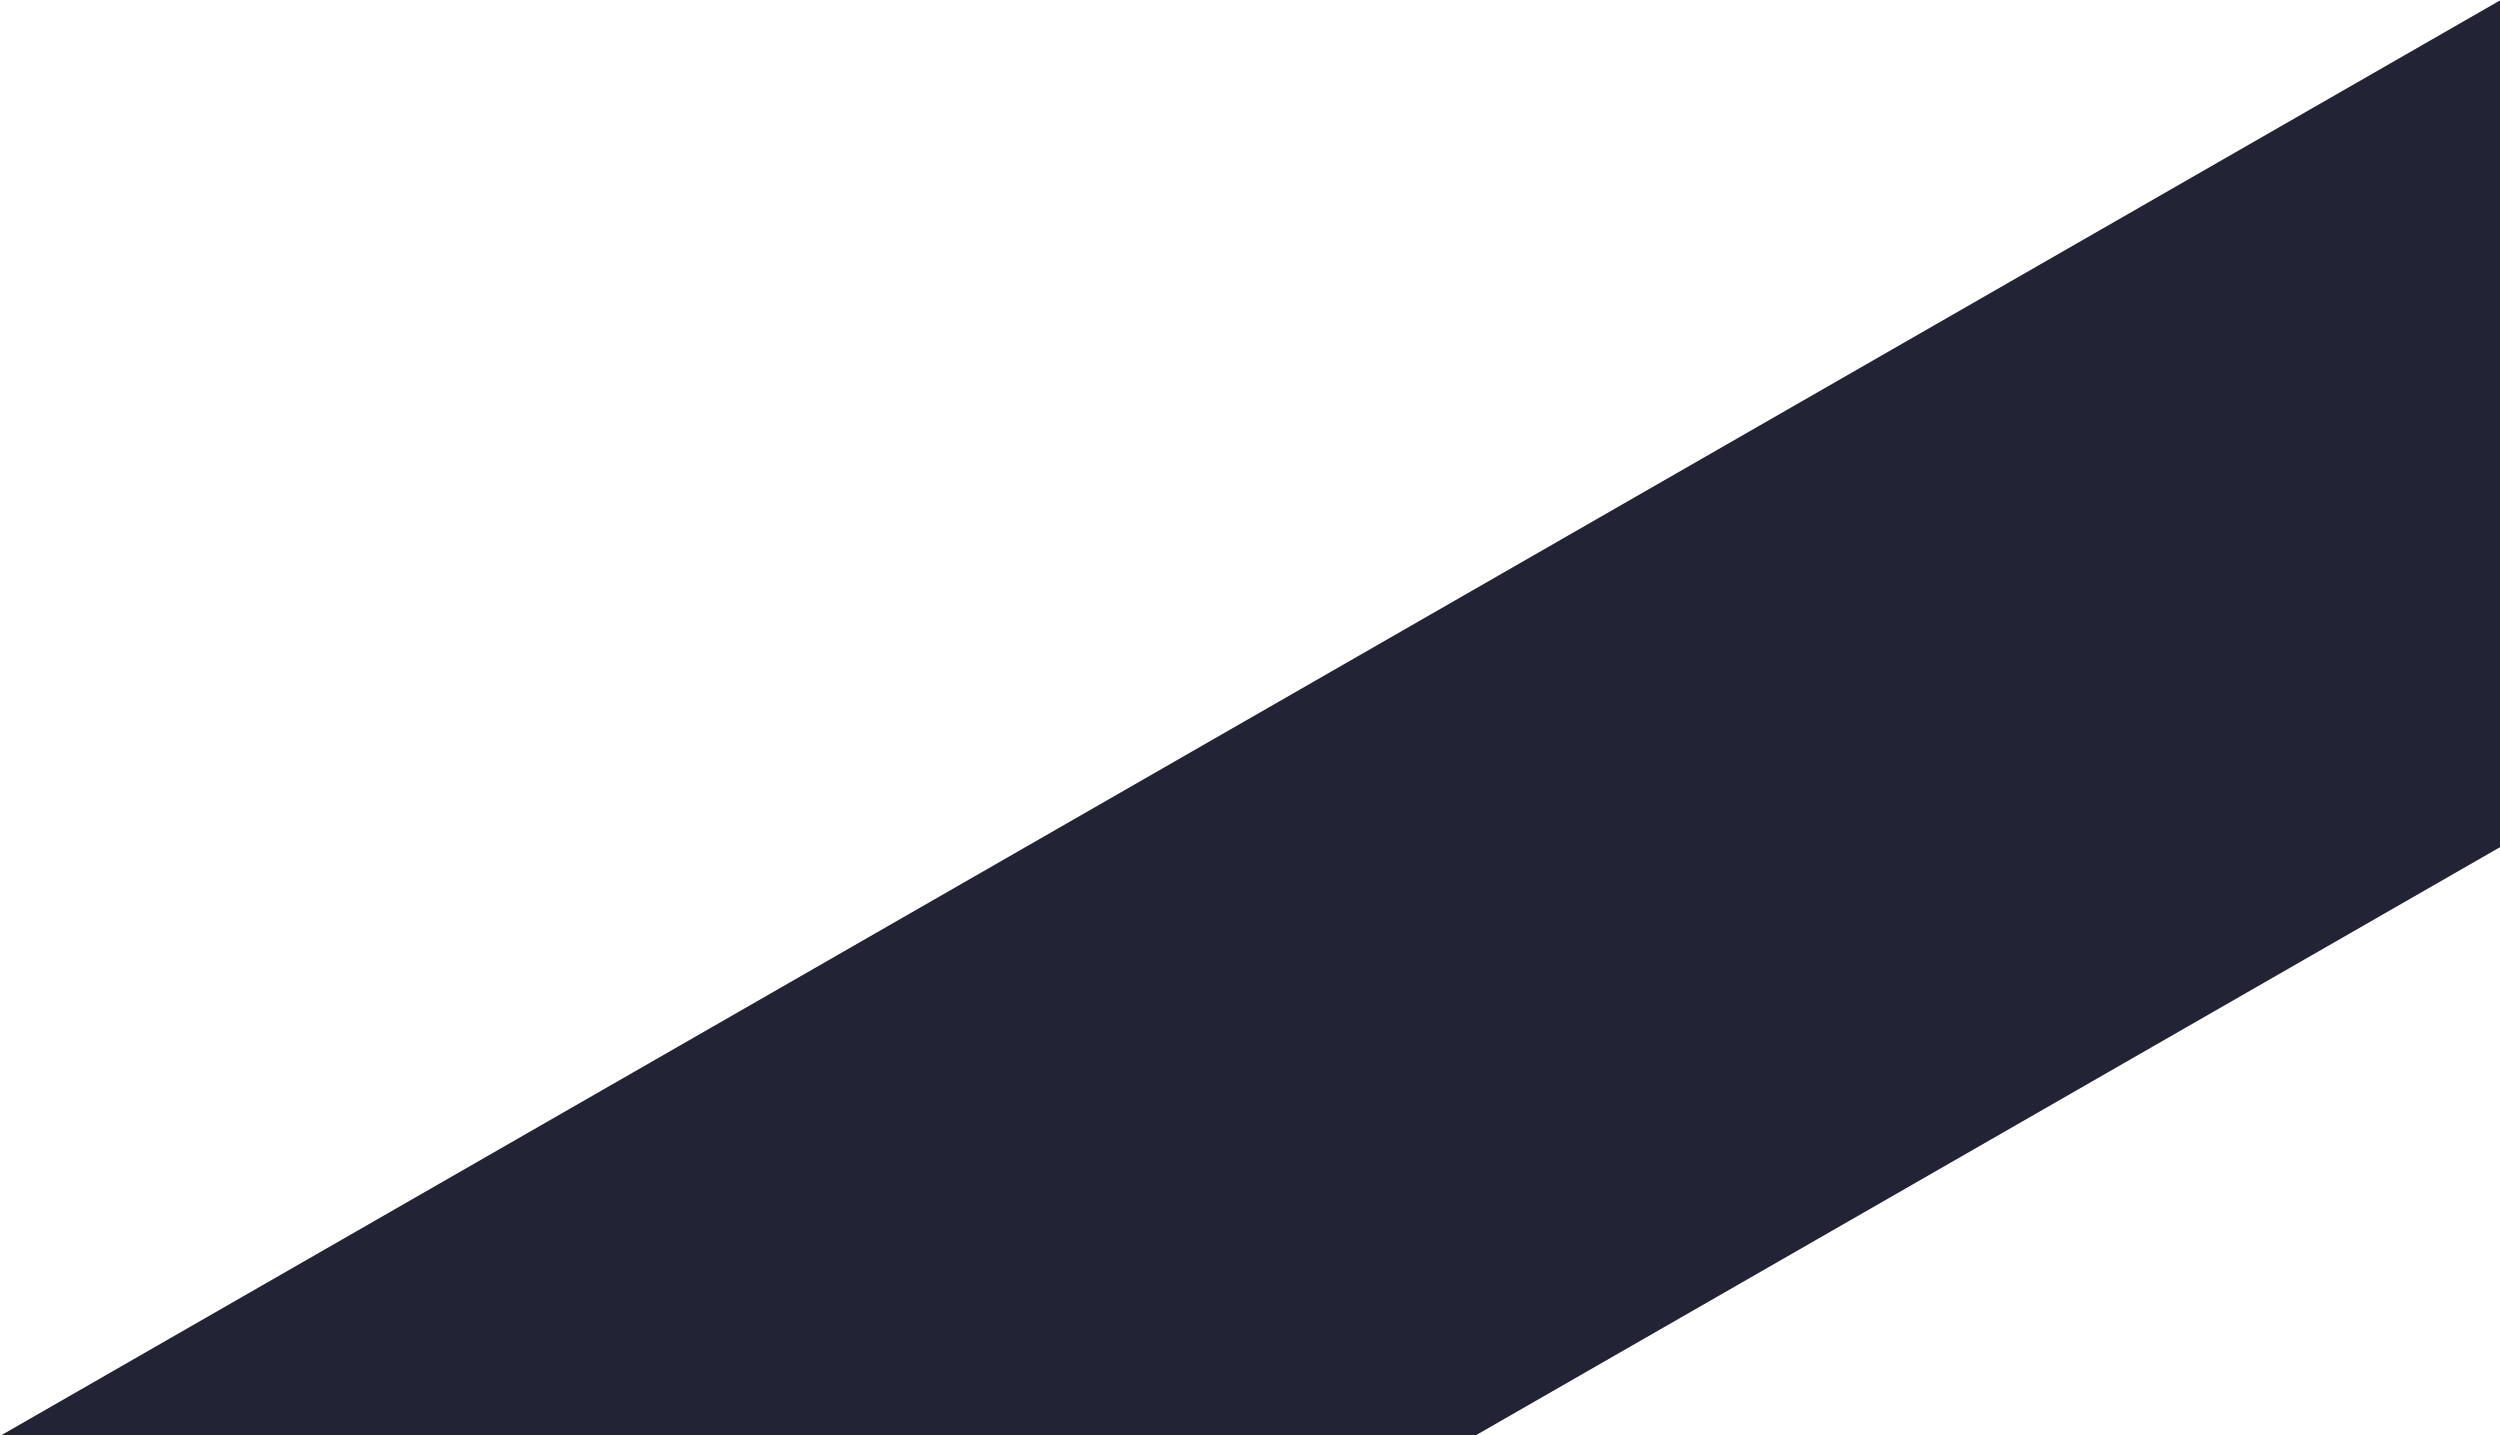 <?xml version="1.0" encoding="utf-8"?>
<!-- Generator: Adobe Illustrator 26.2.1, SVG Export Plug-In . SVG Version: 6.00 Build 0)  -->
<svg version="1.1" id="Layer_1" xmlns="http://www.w3.org/2000/svg" xmlns:xlink="http://www.w3.org/1999/xlink" x="0px" y="0px"
	 width="684.3px" height="392.9px" viewBox="0 0 684.3 392.9" style="enable-background:new 0 0 684.3 392.9;" xml:space="preserve"
	>
<style type="text/css">
	.st0{clip-path:url(#SVGID_00000160177143105888805330000002601518936071552687_);}
	.st1{fill:none;}
	.st2{fill:#232336;}
</style>
<g>
	<defs>
		<rect id="SVGID_1_" x="-1235.7" y="-384.1" width="1920" height="777"/>
	</defs>
	<clipPath id="SVGID_00000174579322195464812200000013151657169298866346_">
		<use xlink:href="#SVGID_1_"  style="overflow:visible;"/>
	</clipPath>
	<g style="clip-path:url(#SVGID_00000174579322195464812200000013151657169298866346_);">
		<g transform="translate(2391 -684.656) rotate(45)">
			<path class="st1" d="M-580.8,1166.7l2453.1-663.5l-663.5,2453.1l-2453.1,663.5L-580.8,1166.7z"/>
			<path class="st2" d="M1586.9,788.6l-2003.8,542l-542,2003.8l2003.8-542L1586.9,788.6 M1872.3,503.2l-663.5,2453.1l-2453.1,663.5
				l663.5-2453.1L1872.3,503.2z"/>
		</g>
	</g>
</g>
</svg>
